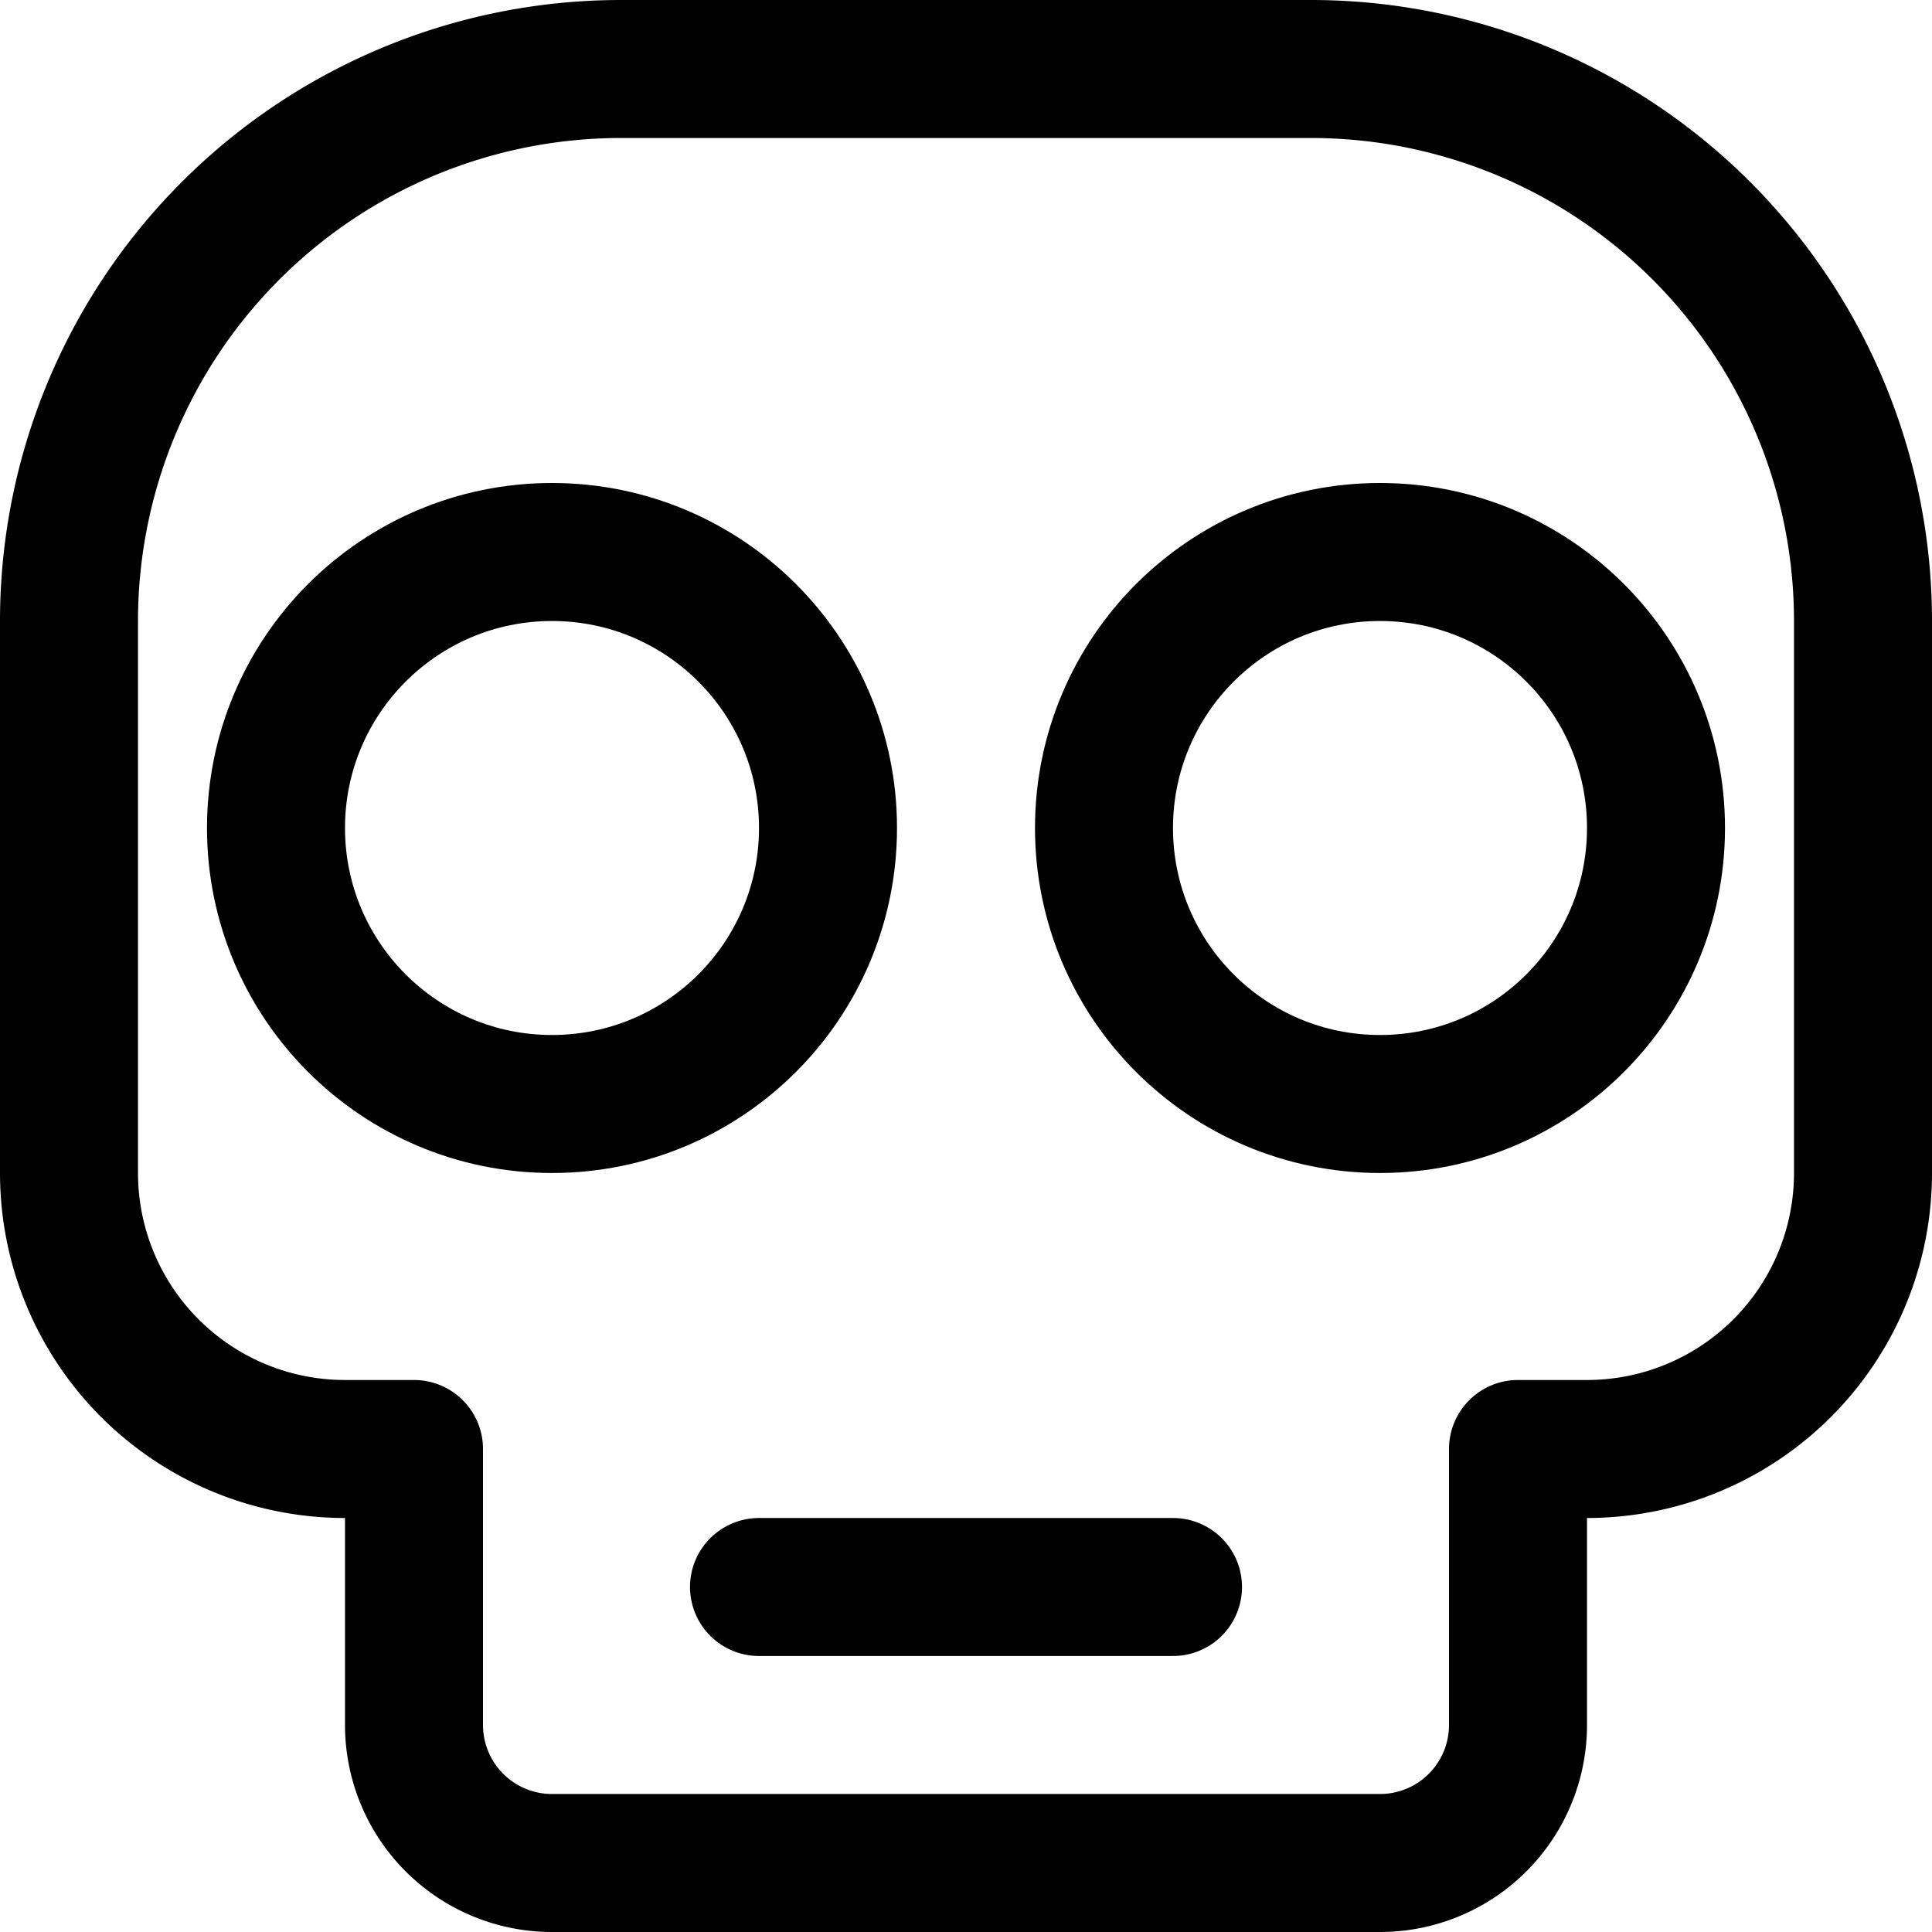 <svg xmlns="http://www.w3.org/2000/svg" viewBox="0 0 14 14">
  
<g transform="matrix(1,0,0,1,0,0)"><g>
    <path d="M13.5,4.5a4,4,0,0,0-4-4h-5a4,4,0,0,0-4,4v4a2,2,0,0,0,2,2H3v2a1,1,0,0,0,1,1h6a1,1,0,0,0,1-1v-2h.5a2,2,0,0,0,2-2Z" style="fill: none;stroke: #000000;stroke-linecap: round;stroke-linejoin: round"></path>
    <line x1="5.5" y1="11.5" x2="8.5" y2="11.5" style="fill: none;stroke: #000000;stroke-linecap: round;stroke-linejoin: round"></line>
    <circle cx="10" cy="6" r="2" style="fill: none;stroke: #000000;stroke-linecap: round;stroke-linejoin: round"></circle>
    <circle cx="4" cy="6" r="2" style="fill: none;stroke: #000000;stroke-linecap: round;stroke-linejoin: round"></circle>
  </g></g></svg>